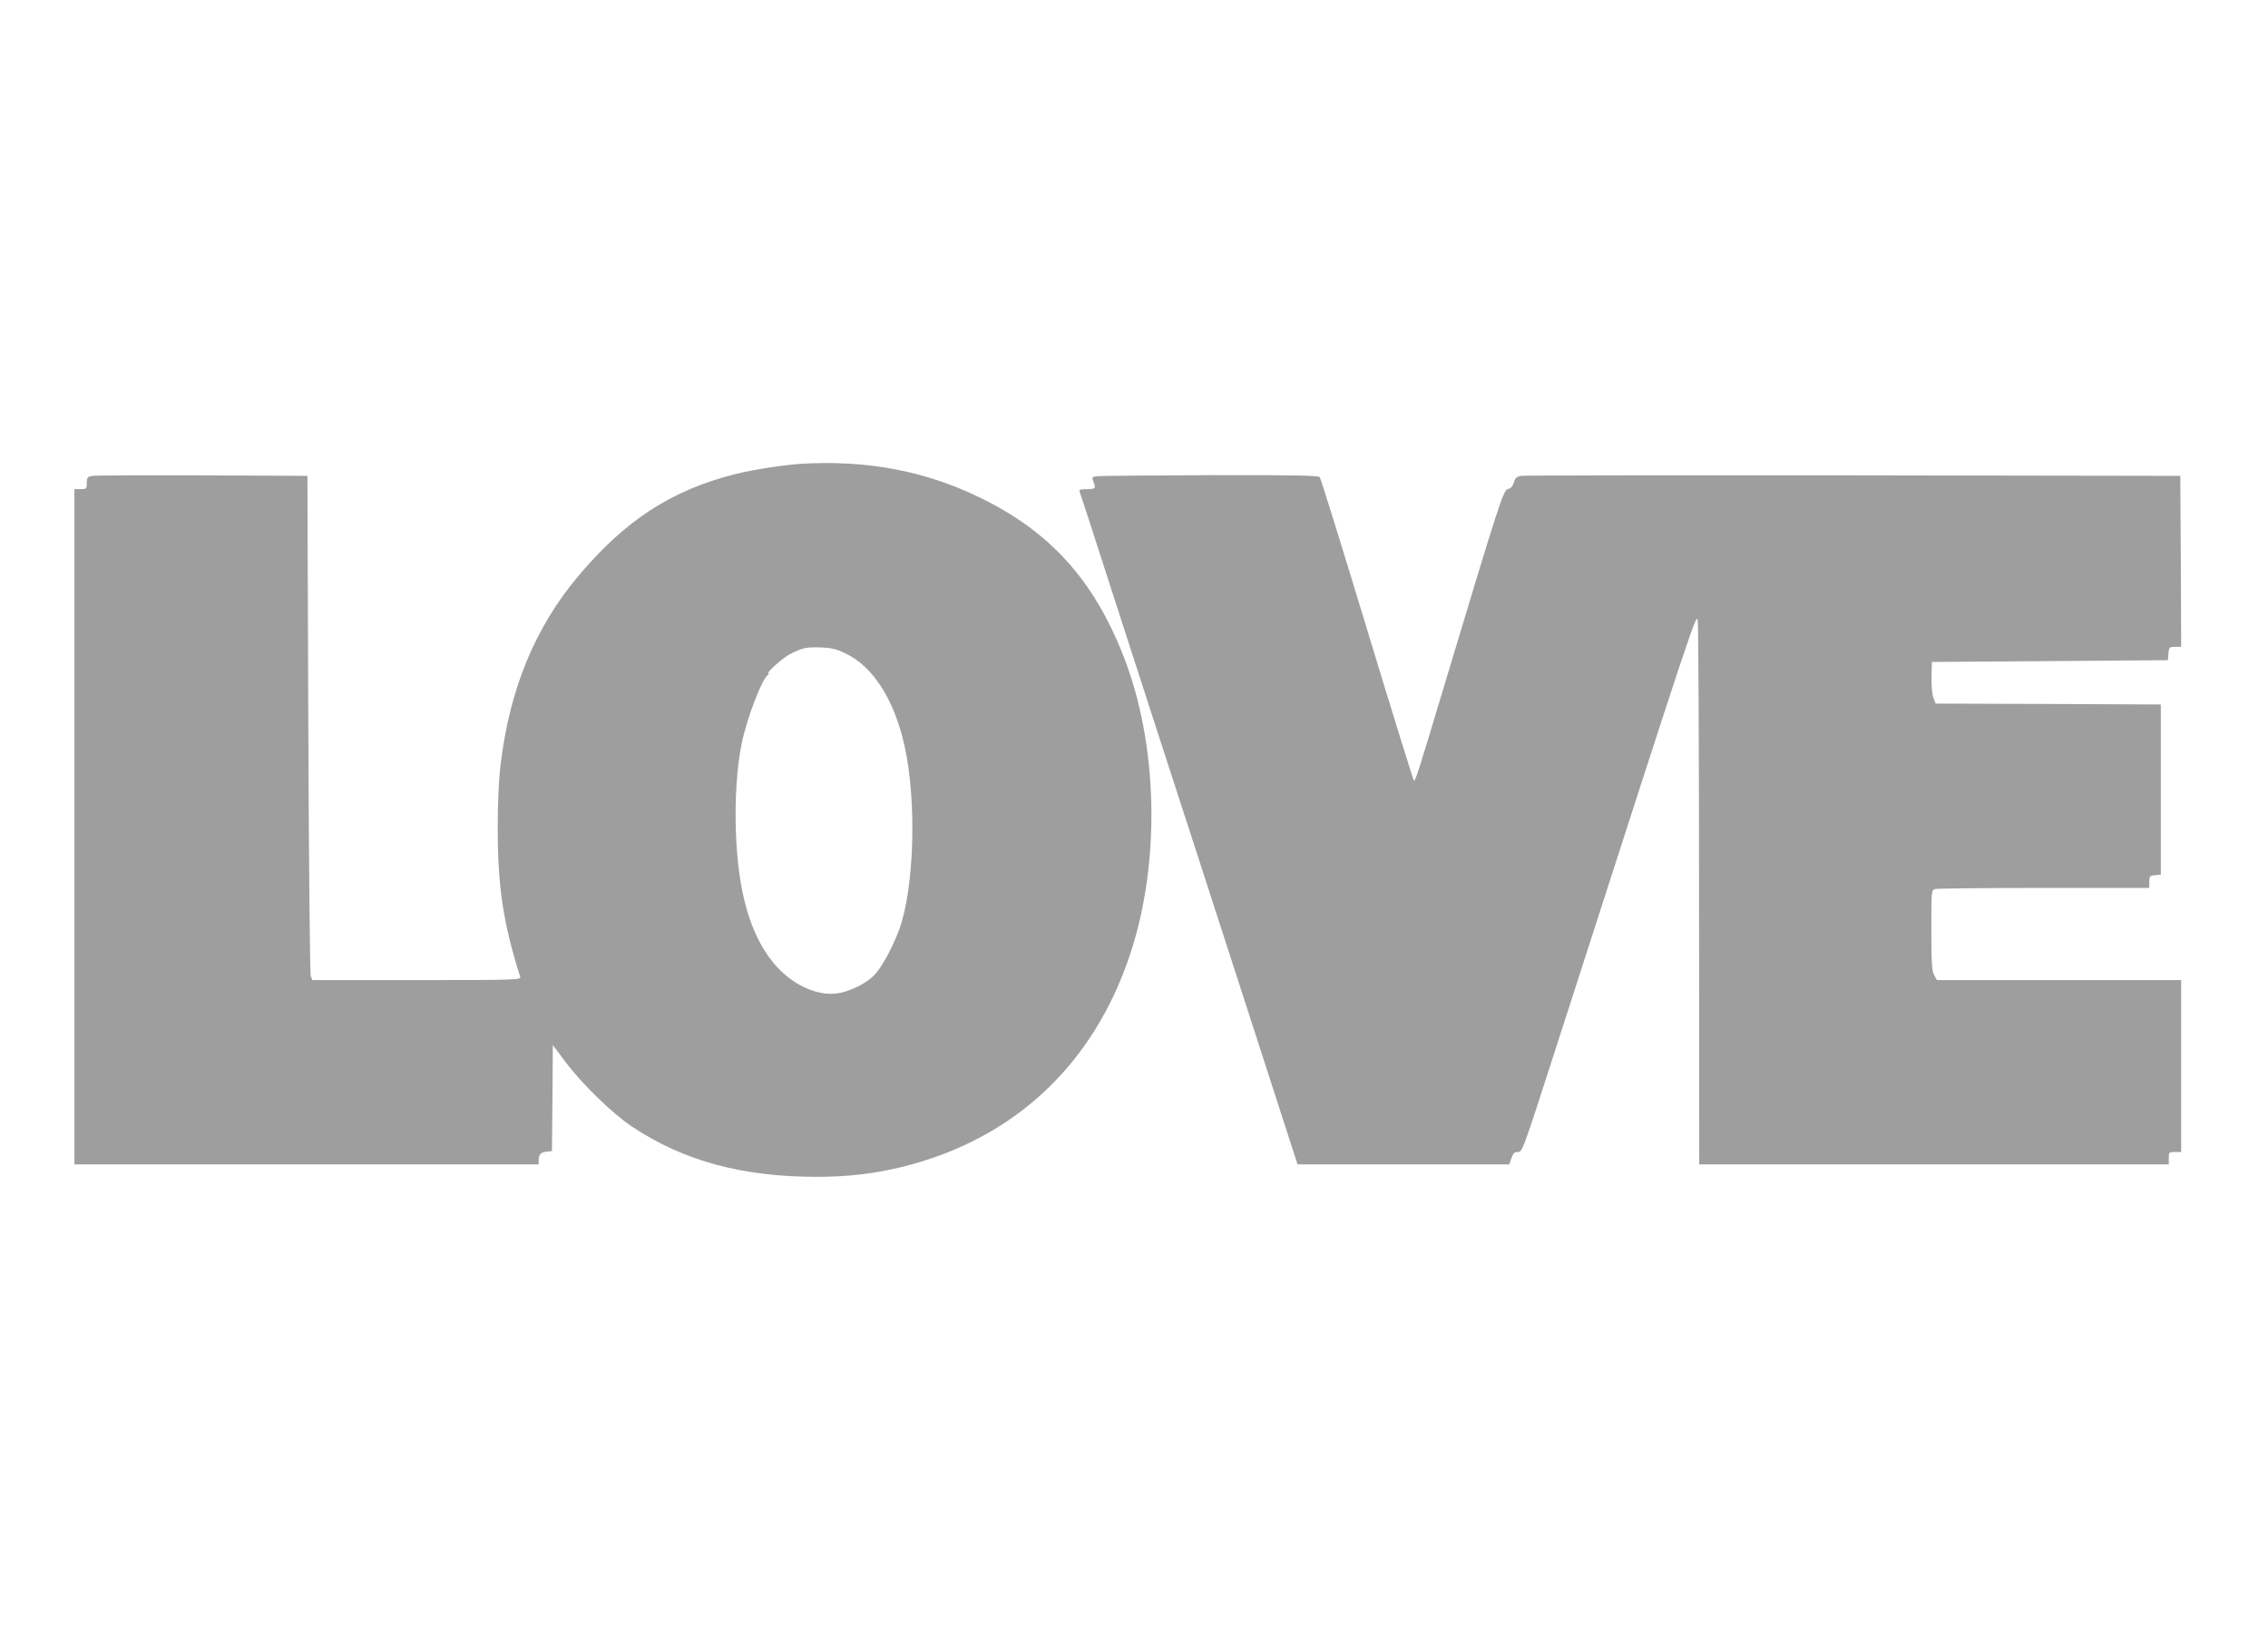 <?xml version="1.0" standalone="no"?>
<!DOCTYPE svg PUBLIC "-//W3C//DTD SVG 20010904//EN"
 "http://www.w3.org/TR/2001/REC-SVG-20010904/DTD/svg10.dtd">
<svg version="1.0" xmlns="http://www.w3.org/2000/svg"
 width="1280pt" height="918pt" viewBox="0 0 1280 918"
 preserveAspectRatio="xMidYMid meet">
<g transform="translate(0,918) scale(0.1,-0.1)"
fill="#9e9e9e" stroke="none">
<path d="M4520 6563 c-95 -6 -271 -33 -370 -58 -359 -90 -621 -260 -886 -575
-245 -291 -388 -639 -439 -1066 -10 -80 -16 -213 -16 -349 0 -340 30 -540 127
-847 5 -17 -27 -18 -584 -18 l-590 0 -8 23 c-5 12 -11 652 -14 1422 l-5 1400
-590 3 c-324 1 -605 0 -623 -3 -29 -5 -32 -9 -32 -40 0 -33 -2 -35 -35 -35
l-35 0 0 -1905 0 -1905 1310 0 1310 0 0 23 c0 33 12 45 45 49 l30 3 3 299 2
299 67 -89 c94 -127 270 -298 383 -373 291 -192 619 -281 1039 -281 182 0 331
18 495 59 623 158 1068 576 1274 1196 174 523 158 1191 -40 1690 -170 429
-418 700 -813 890 -309 149 -633 210 -1005 188z m252 -1070 c155 -73 275 -261
333 -521 70 -315 55 -810 -32 -1042 -38 -101 -100 -214 -141 -254 -48 -49
-144 -94 -214 -102 -117 -13 -259 57 -356 177 -130 161 -197 398 -209 739 -6
182 6 365 33 495 29 142 115 366 148 387 6 4 7 8 3 8 -18 0 81 89 123 110 69
35 89 39 170 37 60 -2 88 -8 142 -34z"/>
<path d="M6188 6493 c-24 -4 -26 -7 -18 -29 16 -40 13 -44 -36 -44 -39 0 -45
-3 -40 -17 4 -9 70 -212 147 -452 77 -240 212 -654 298 -921 87 -267 299 -920
471 -1452 l313 -968 598 0 597 0 12 35 c9 26 17 35 34 35 29 0 23 -16 244 670
770 2388 767 2378 774 2325 3 -28 7 -728 7 -1557 l1 -1508 1325 0 1325 0 0 35
c0 33 2 35 35 35 l35 0 0 485 0 485 -690 0 -689 0 -16 30 c-12 23 -15 72 -15
253 0 225 0 225 23 231 12 3 289 6 615 6 l592 0 0 34 c0 32 3 35 33 38 l32 3
0 480 0 480 -636 3 -635 2 -13 35 c-7 20 -11 70 -10 117 l2 83 666 5 666 5 3
38 c3 35 5 37 38 37 l34 0 -2 483 -3 482 -1845 3 c-1015 1 -1859 0 -1876 -3
-24 -4 -33 -12 -40 -37 -7 -22 -17 -34 -34 -38 -26 -6 -44 -61 -370 -1145
-141 -470 -153 -506 -161 -498 -4 5 -123 388 -264 853 -141 465 -261 851 -267
858 -8 9 -143 12 -622 11 -336 -1 -623 -4 -638 -6z"/>
</g>
</svg>
